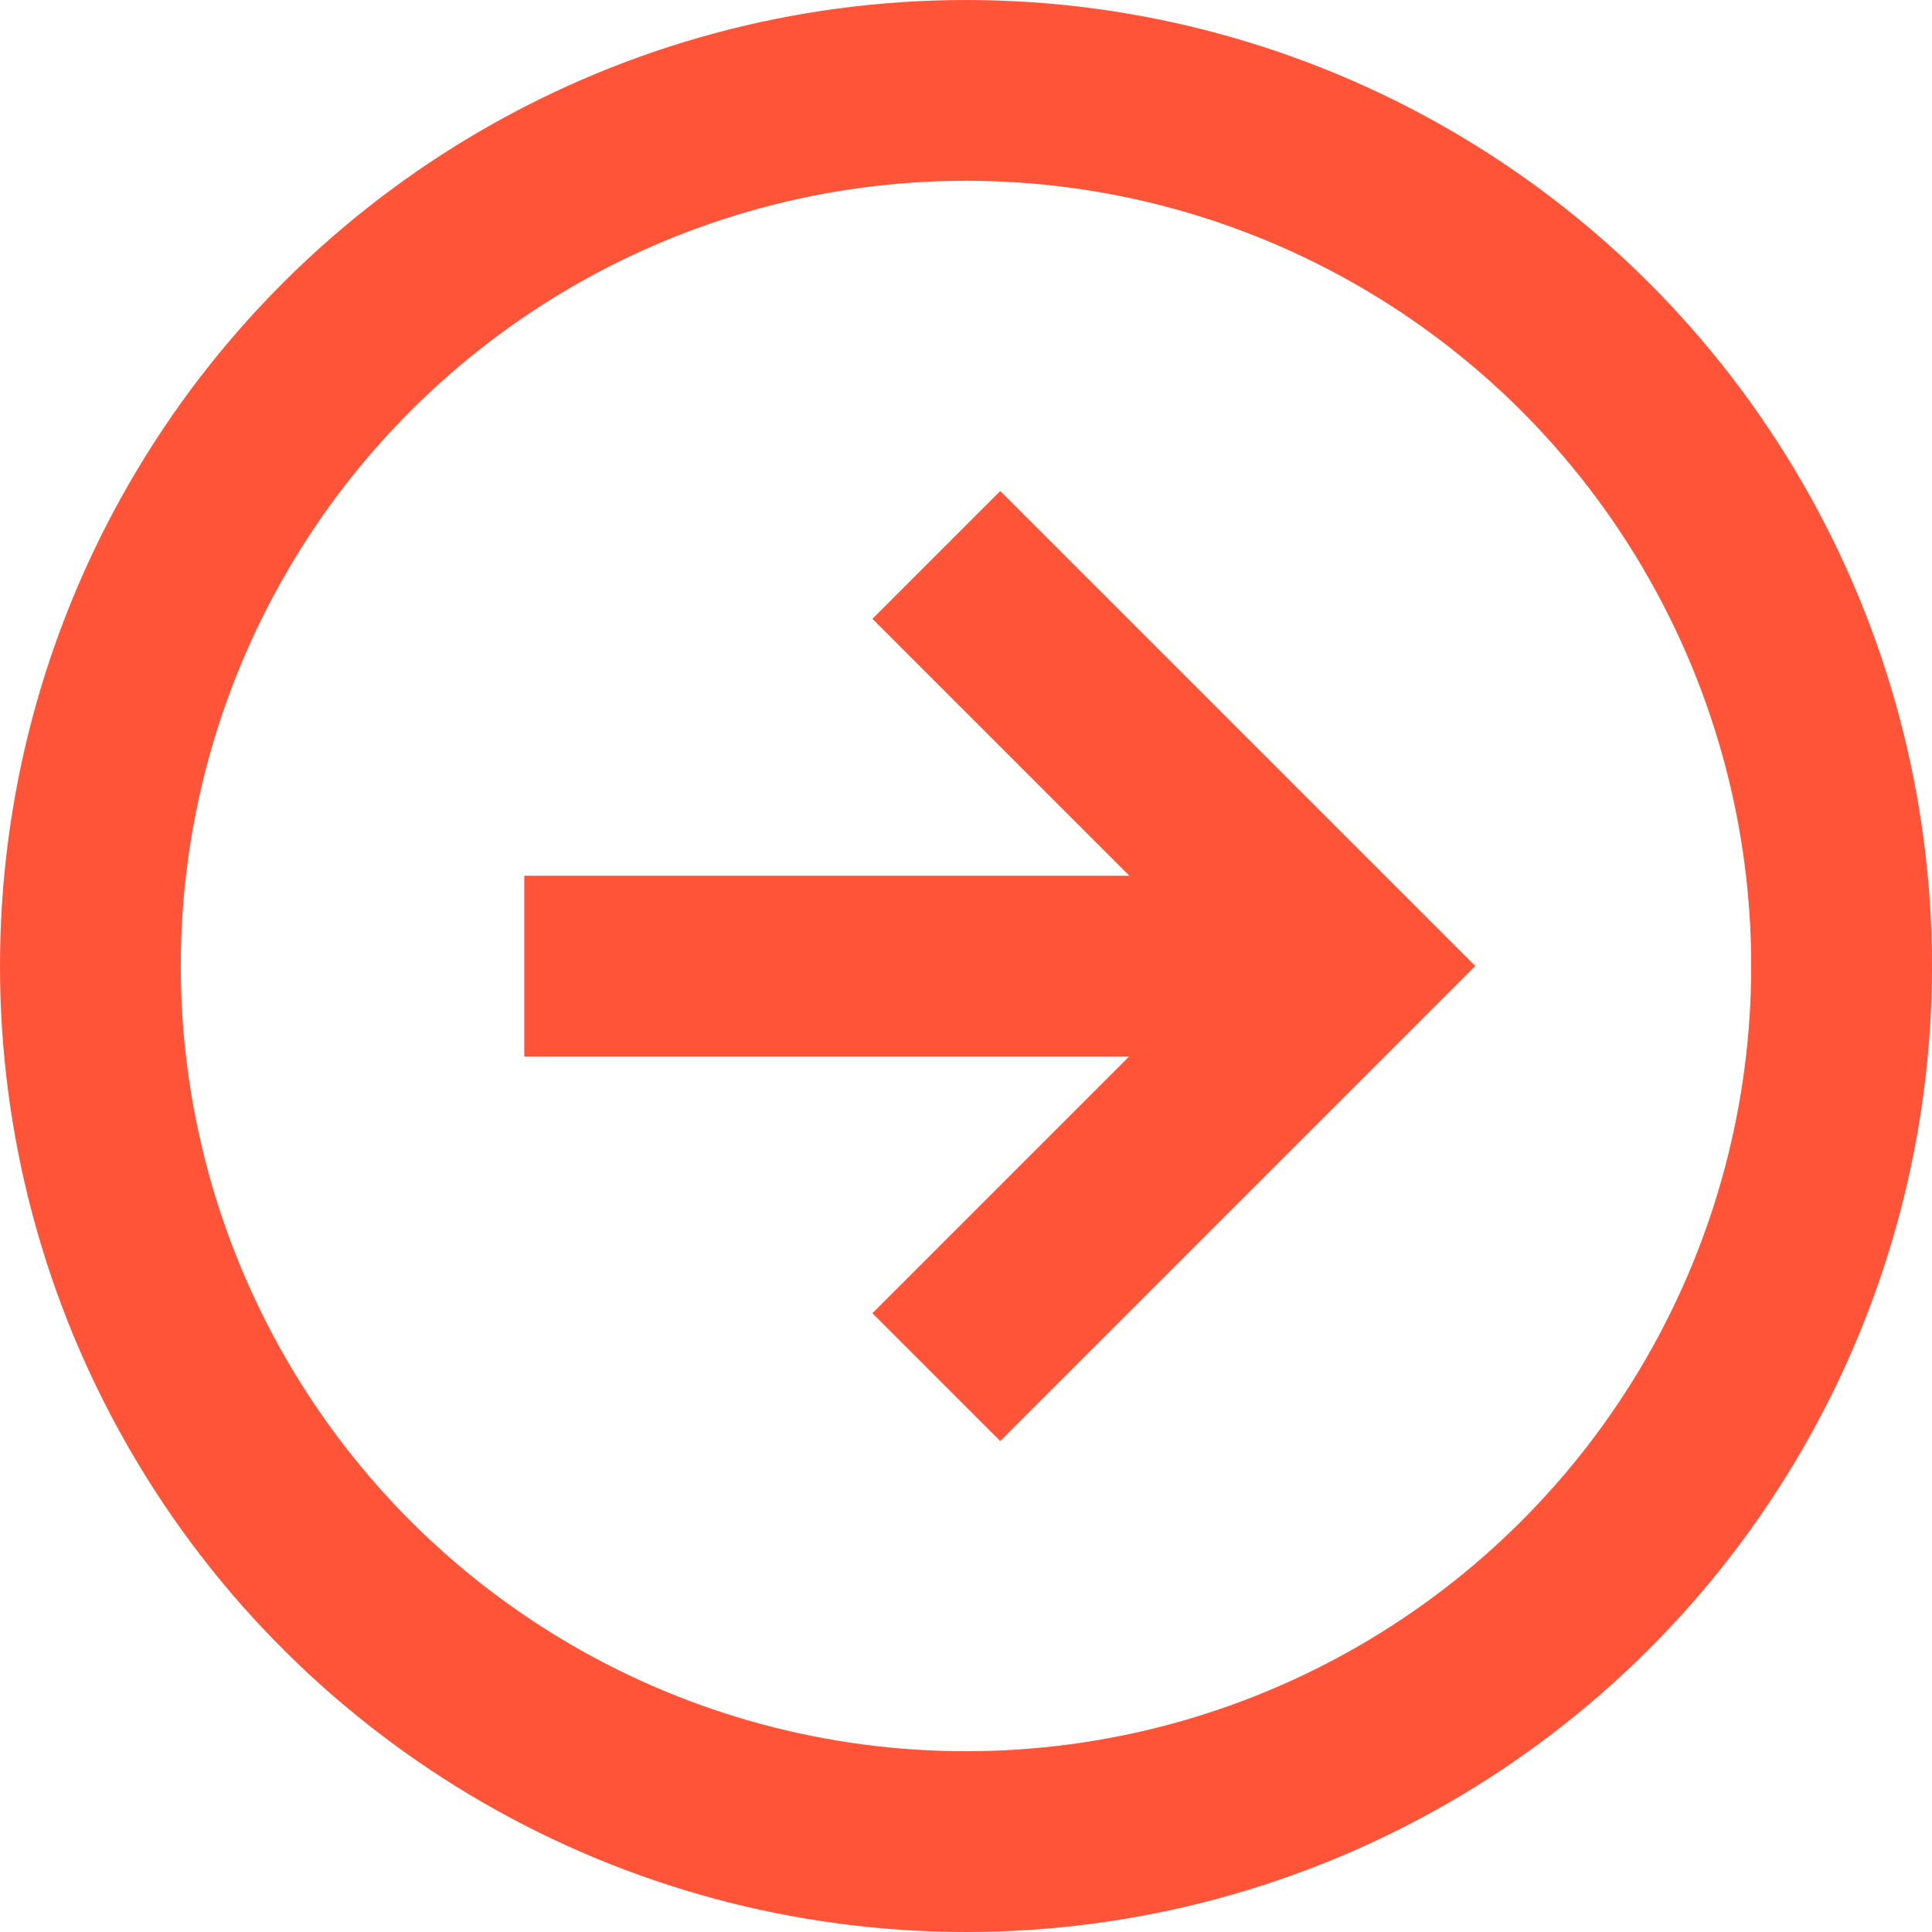 <svg xmlns="http://www.w3.org/2000/svg" width="16.03" height="16.03" viewBox="0 0 16.03 16.03">
  <g id="グループ_16" data-name="グループ 16" transform="translate(-633.641 1211.311) rotate(-90)">
    <circle id="楕円形_5" data-name="楕円形 5" cx="7.265" cy="7.265" r="7.265" transform="translate(1196.031 634.391)" fill="none" stroke="#ff5438" stroke-miterlimit="10" stroke-width="1.5"/>
    <g id="グループ_15" data-name="グループ 15">
      <path id="パス_2" data-name="パス 2" d="M1206.707,641.41l-3.411,3.411-3.411-3.411" fill="none" stroke="#ff5438" stroke-miterlimit="10" stroke-width="1.5"/>
      <line id="線_3" data-name="線 3" y1="6.83" transform="translate(1203.295 637.991)" fill="none" stroke="#ff5438" stroke-miterlimit="10" stroke-width="1.5"/>
    </g>
  </g>
</svg>
